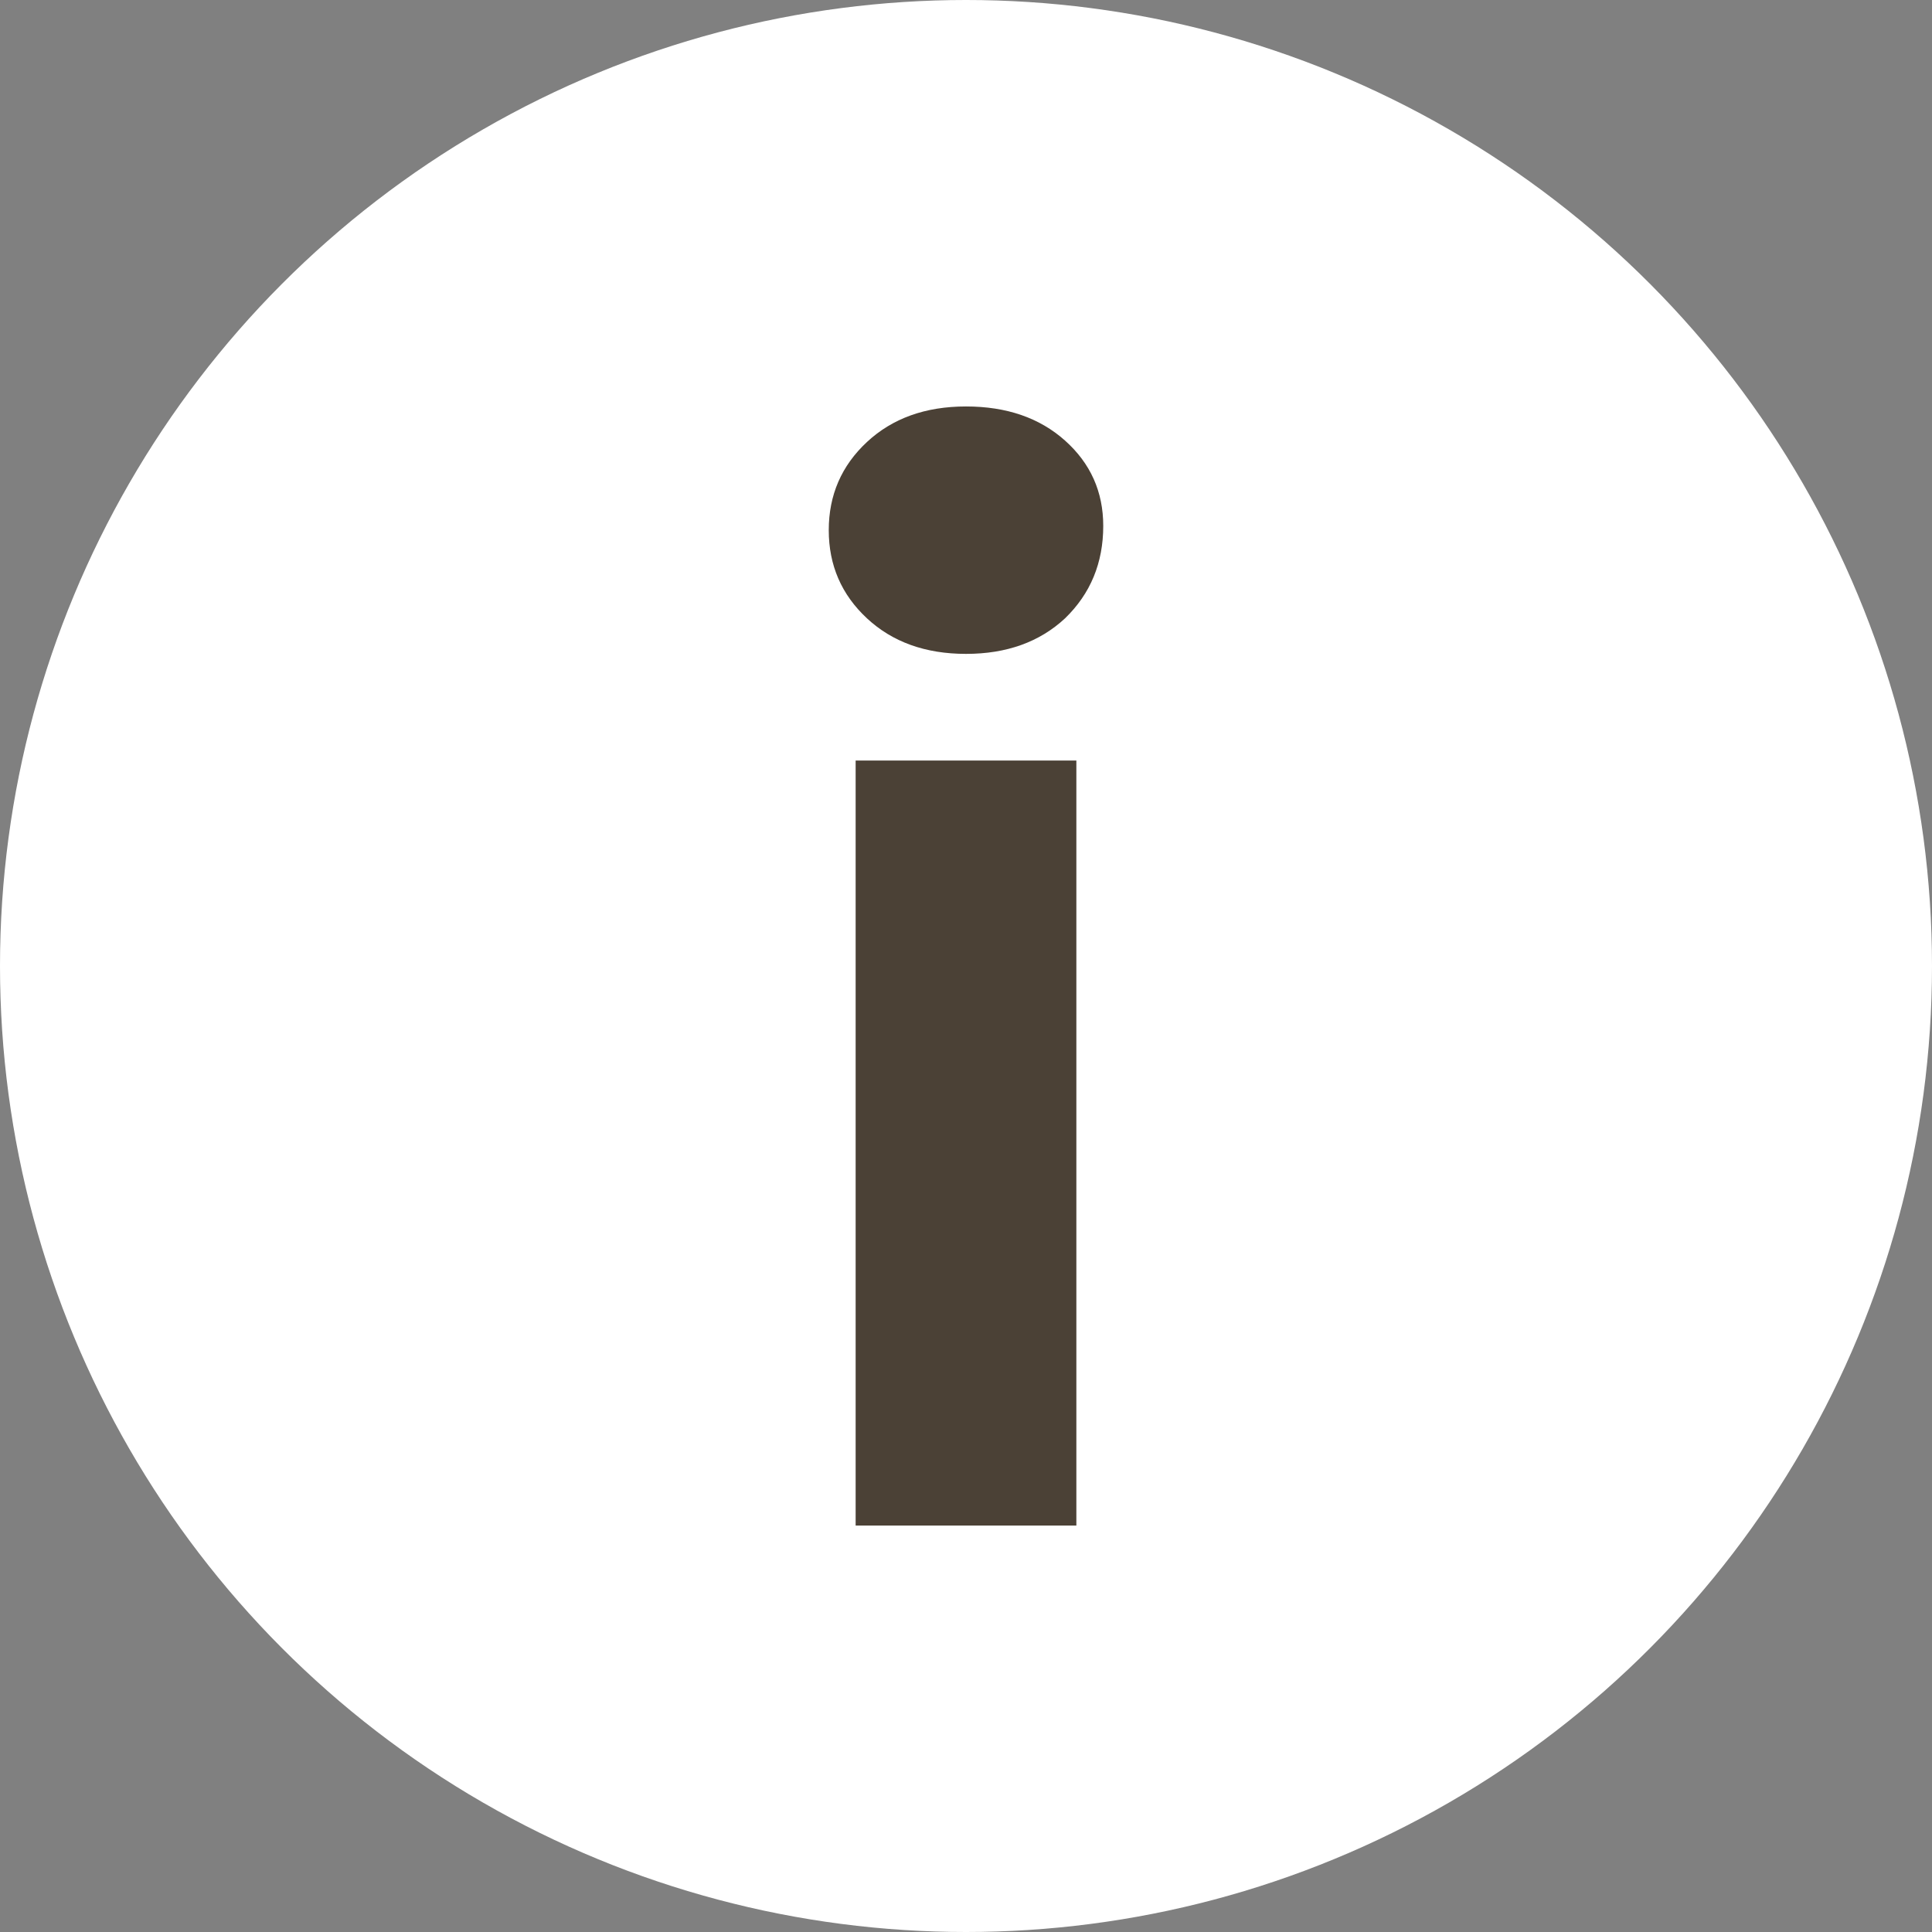 <?xml version="1.0" encoding="UTF-8"?> <svg xmlns="http://www.w3.org/2000/svg" width="366" height="366" viewBox="0 0 366 366" fill="none"><rect x="0" y="0" width="366" height="366" fill="#808080" stroke="none"/> <circle cx="183" cy="183" r="183" fill="white"></circle> <path d="M162.093 144.075H203.907V289H162.093V144.075ZM183 123.872C175.316 123.872 169.062 121.627 164.237 117.137C159.412 112.648 157 107.08 157 100.436C157 93.791 159.412 88.224 164.237 83.734C169.062 79.245 175.316 77 183 77C190.684 77 196.938 79.155 201.763 83.465C206.588 87.775 209 93.163 209 99.628C209 106.632 206.588 112.468 201.763 117.137C196.938 121.627 190.684 123.872 183 123.872Z" fill="#4B4136"></path> </svg> 